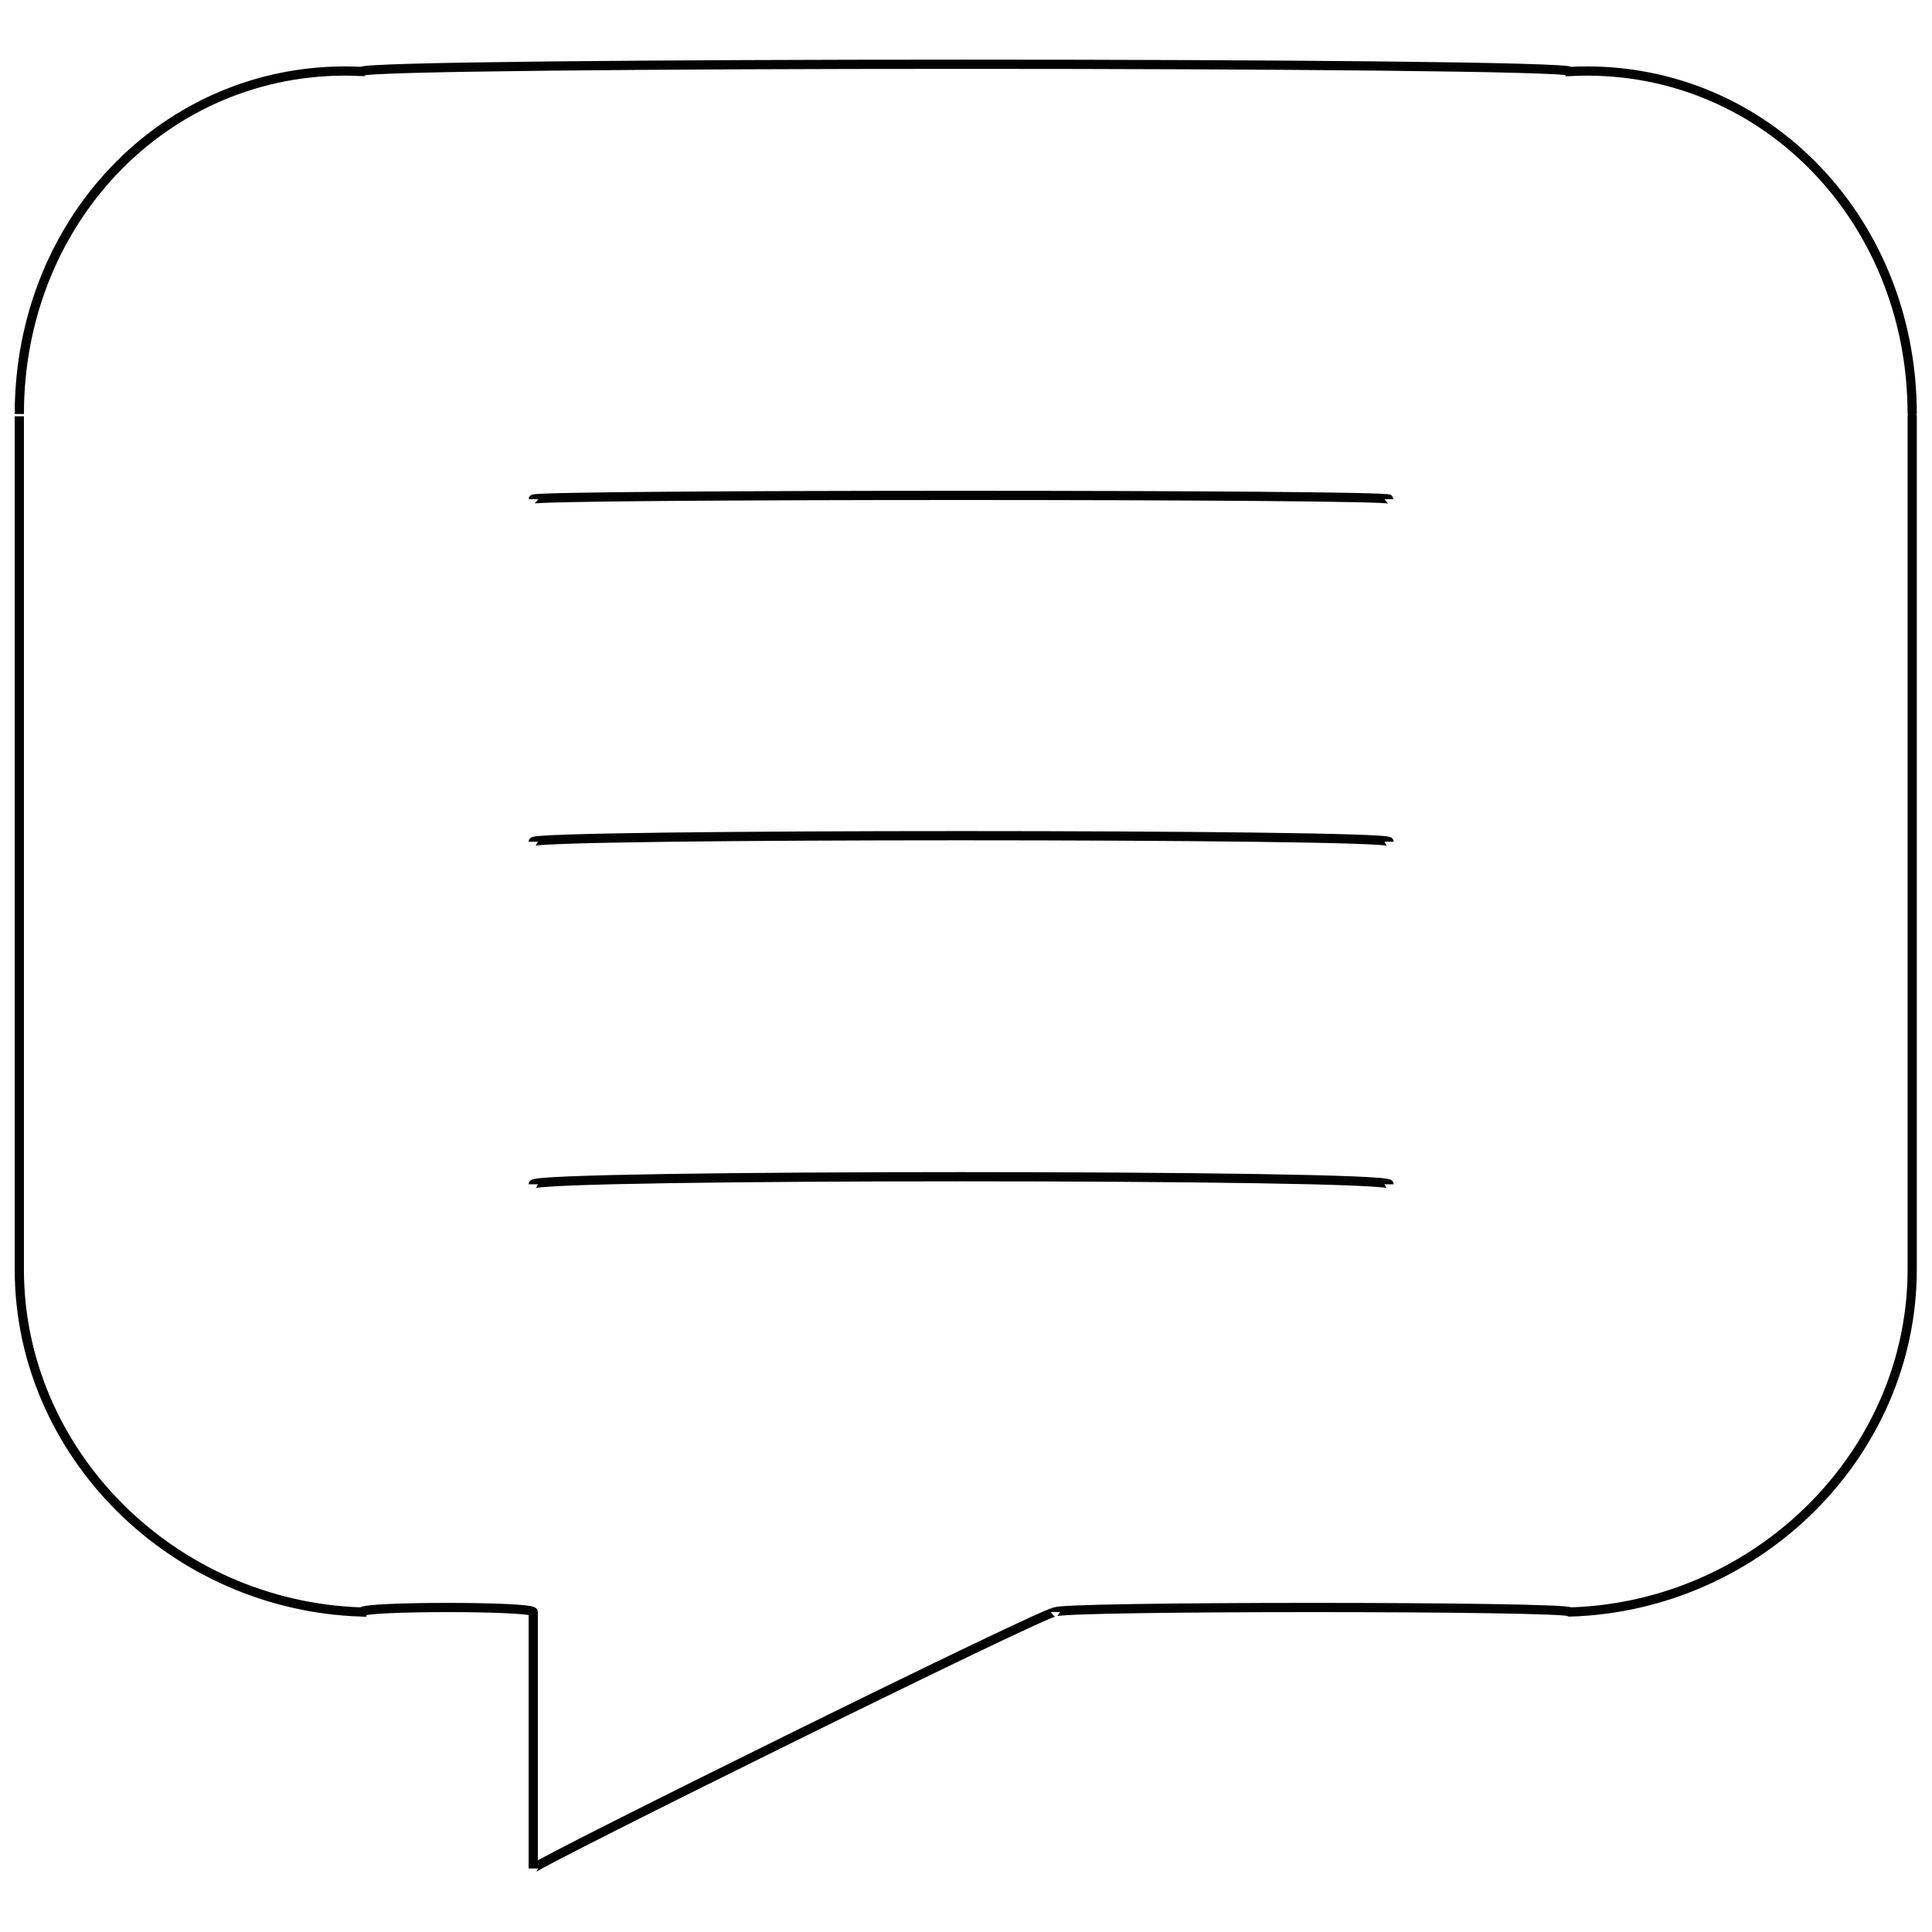 <svg xmlns="http://www.w3.org/2000/svg" version="1.1" xmlns:xlink="http://www.w3.org/1999/xlink" width="100%" height="100%" id="svgWorkerArea" viewBox="0 0 400 400" xmlns:artdraw="https://artdraw.muisca.co" style="background: white;"><defs id="defsdoc"><pattern id="patternBool" x="0" y="0" width="10" height="10" patternUnits="userSpaceOnUse" patternTransform="rotate(35)"><circle cx="5" cy="5" r="4" style="stroke: none;fill: #ff000070;"></circle></pattern></defs><g id="fileImp-732725794" class="cosito"><path id="lineImp-984835208" class="grouped" style="fill:none; stroke:#020202; stroke-miterlimit:10; stroke-width:1.91px; " d="M110.4 103.352C110.4 102.304 287.6 102.304 287.6 103.352"></path><path id="lineImp-815152254" class="grouped" style="fill:none; stroke:#020202; stroke-miterlimit:10; stroke-width:1.91px; " d="M110.4 245.192C110.4 243.104 287.6 243.104 287.6 245.192"></path><path id="lineImp-328816350" class="grouped" style="fill:none; stroke:#020202; stroke-miterlimit:10; stroke-width:1.91px; " d="M110.4 174.272C110.4 172.604 287.6 172.604 287.6 174.272"></path><path id="pathImp-419861428" class="grouped" style="fill:none; stroke:#020202; stroke-miterlimit:10; stroke-width:1.91px; " d="M4 85.714C4 85.404 4 261.804 4 262.829 4 300.804 35.7 332.504 74.9 333.749 74.9 332.504 110.4 332.504 110.4 333.749 110.4 332.504 110.4 386.004 110.4 386.846 110.4 386.004 218.5 332.504 218.5 333.749 218.5 332.504 325.1 332.504 325.1 333.749 364.2 332.504 395.9 300.804 395.9 262.829 395.9 261.804 395.9 85.404 395.9 85.714 395.9 44.704 364.2 12.804 325.1 14.794 325.1 12.804 74.9 12.804 74.9 14.794 35.7 12.804 4 44.704 4 85.714 4 85.404 4 85.404 4 85.714"></path></g></svg>